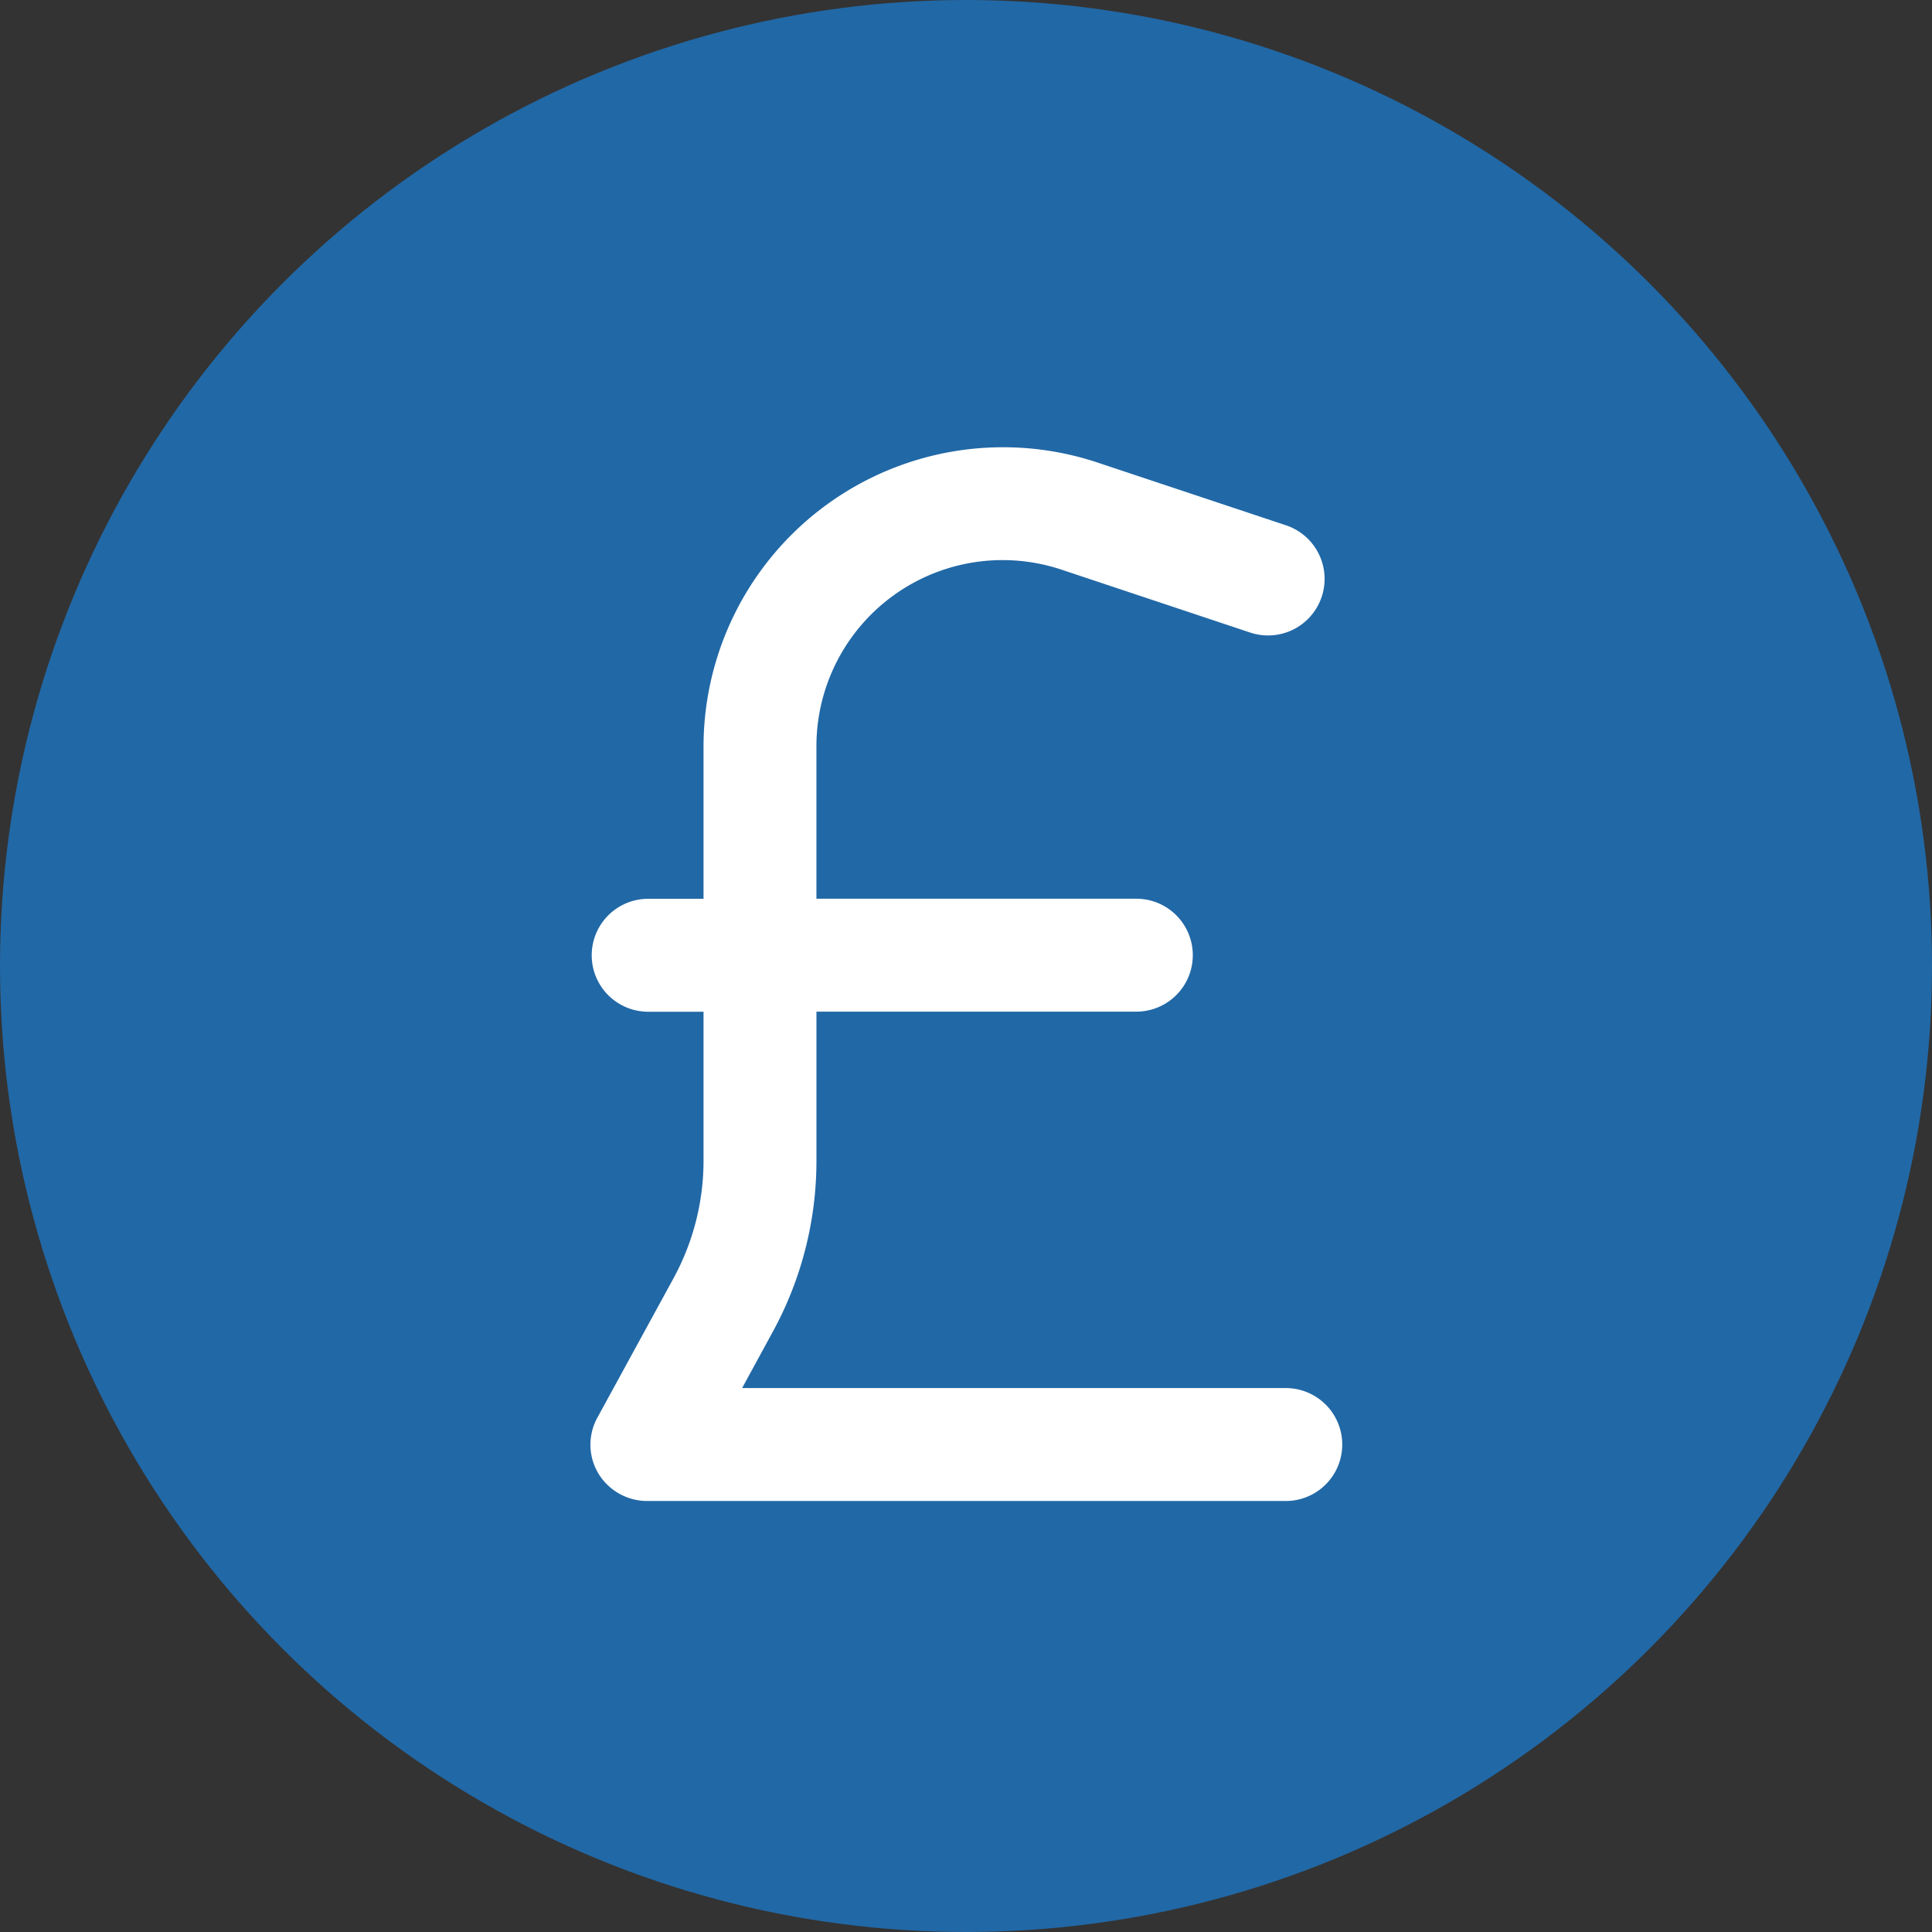 <svg xmlns="http://www.w3.org/2000/svg" width="88" height="88" viewBox="0 0 88 88">
  <rect x="0" y="0" width="88" height="88" fill="#333333" stroke="none"/>
  <g id="Pound_sign" data-name="Pound sign" transform="translate(-6787 -1601)">
    <circle id="Ellipse_24" data-name="Ellipse 24" cx="44" cy="44" r="44" transform="translate(6787 1601)" fill="#2168a6"/>
    <path id="sterling-sign-regular" d="M10.237,45.629a8.481,8.481,0,0,1,11.175-8.046l8.582,2.861a2.575,2.575,0,1,0,1.629-4.886L23.041,32.7A13.643,13.643,0,0,0,5.095,45.629v6.943H2.523a2.572,2.572,0,0,0,0,5.143H5.095v6.793a11.19,11.19,0,0,1-1.361,5.336L.262,76.2A2.557,2.557,0,0,0,.3,78.739,2.6,2.6,0,0,0,2.523,80H31.666a2.572,2.572,0,0,0,0-5.143H6.852L8.245,72.3a16.23,16.23,0,0,0,1.993-7.789v-6.8H24.809a2.571,2.571,0,1,0,0-5.143H10.237Z" transform="translate(6813.95 1589.368)" fill="#fff"/>
  </g>
</svg>

